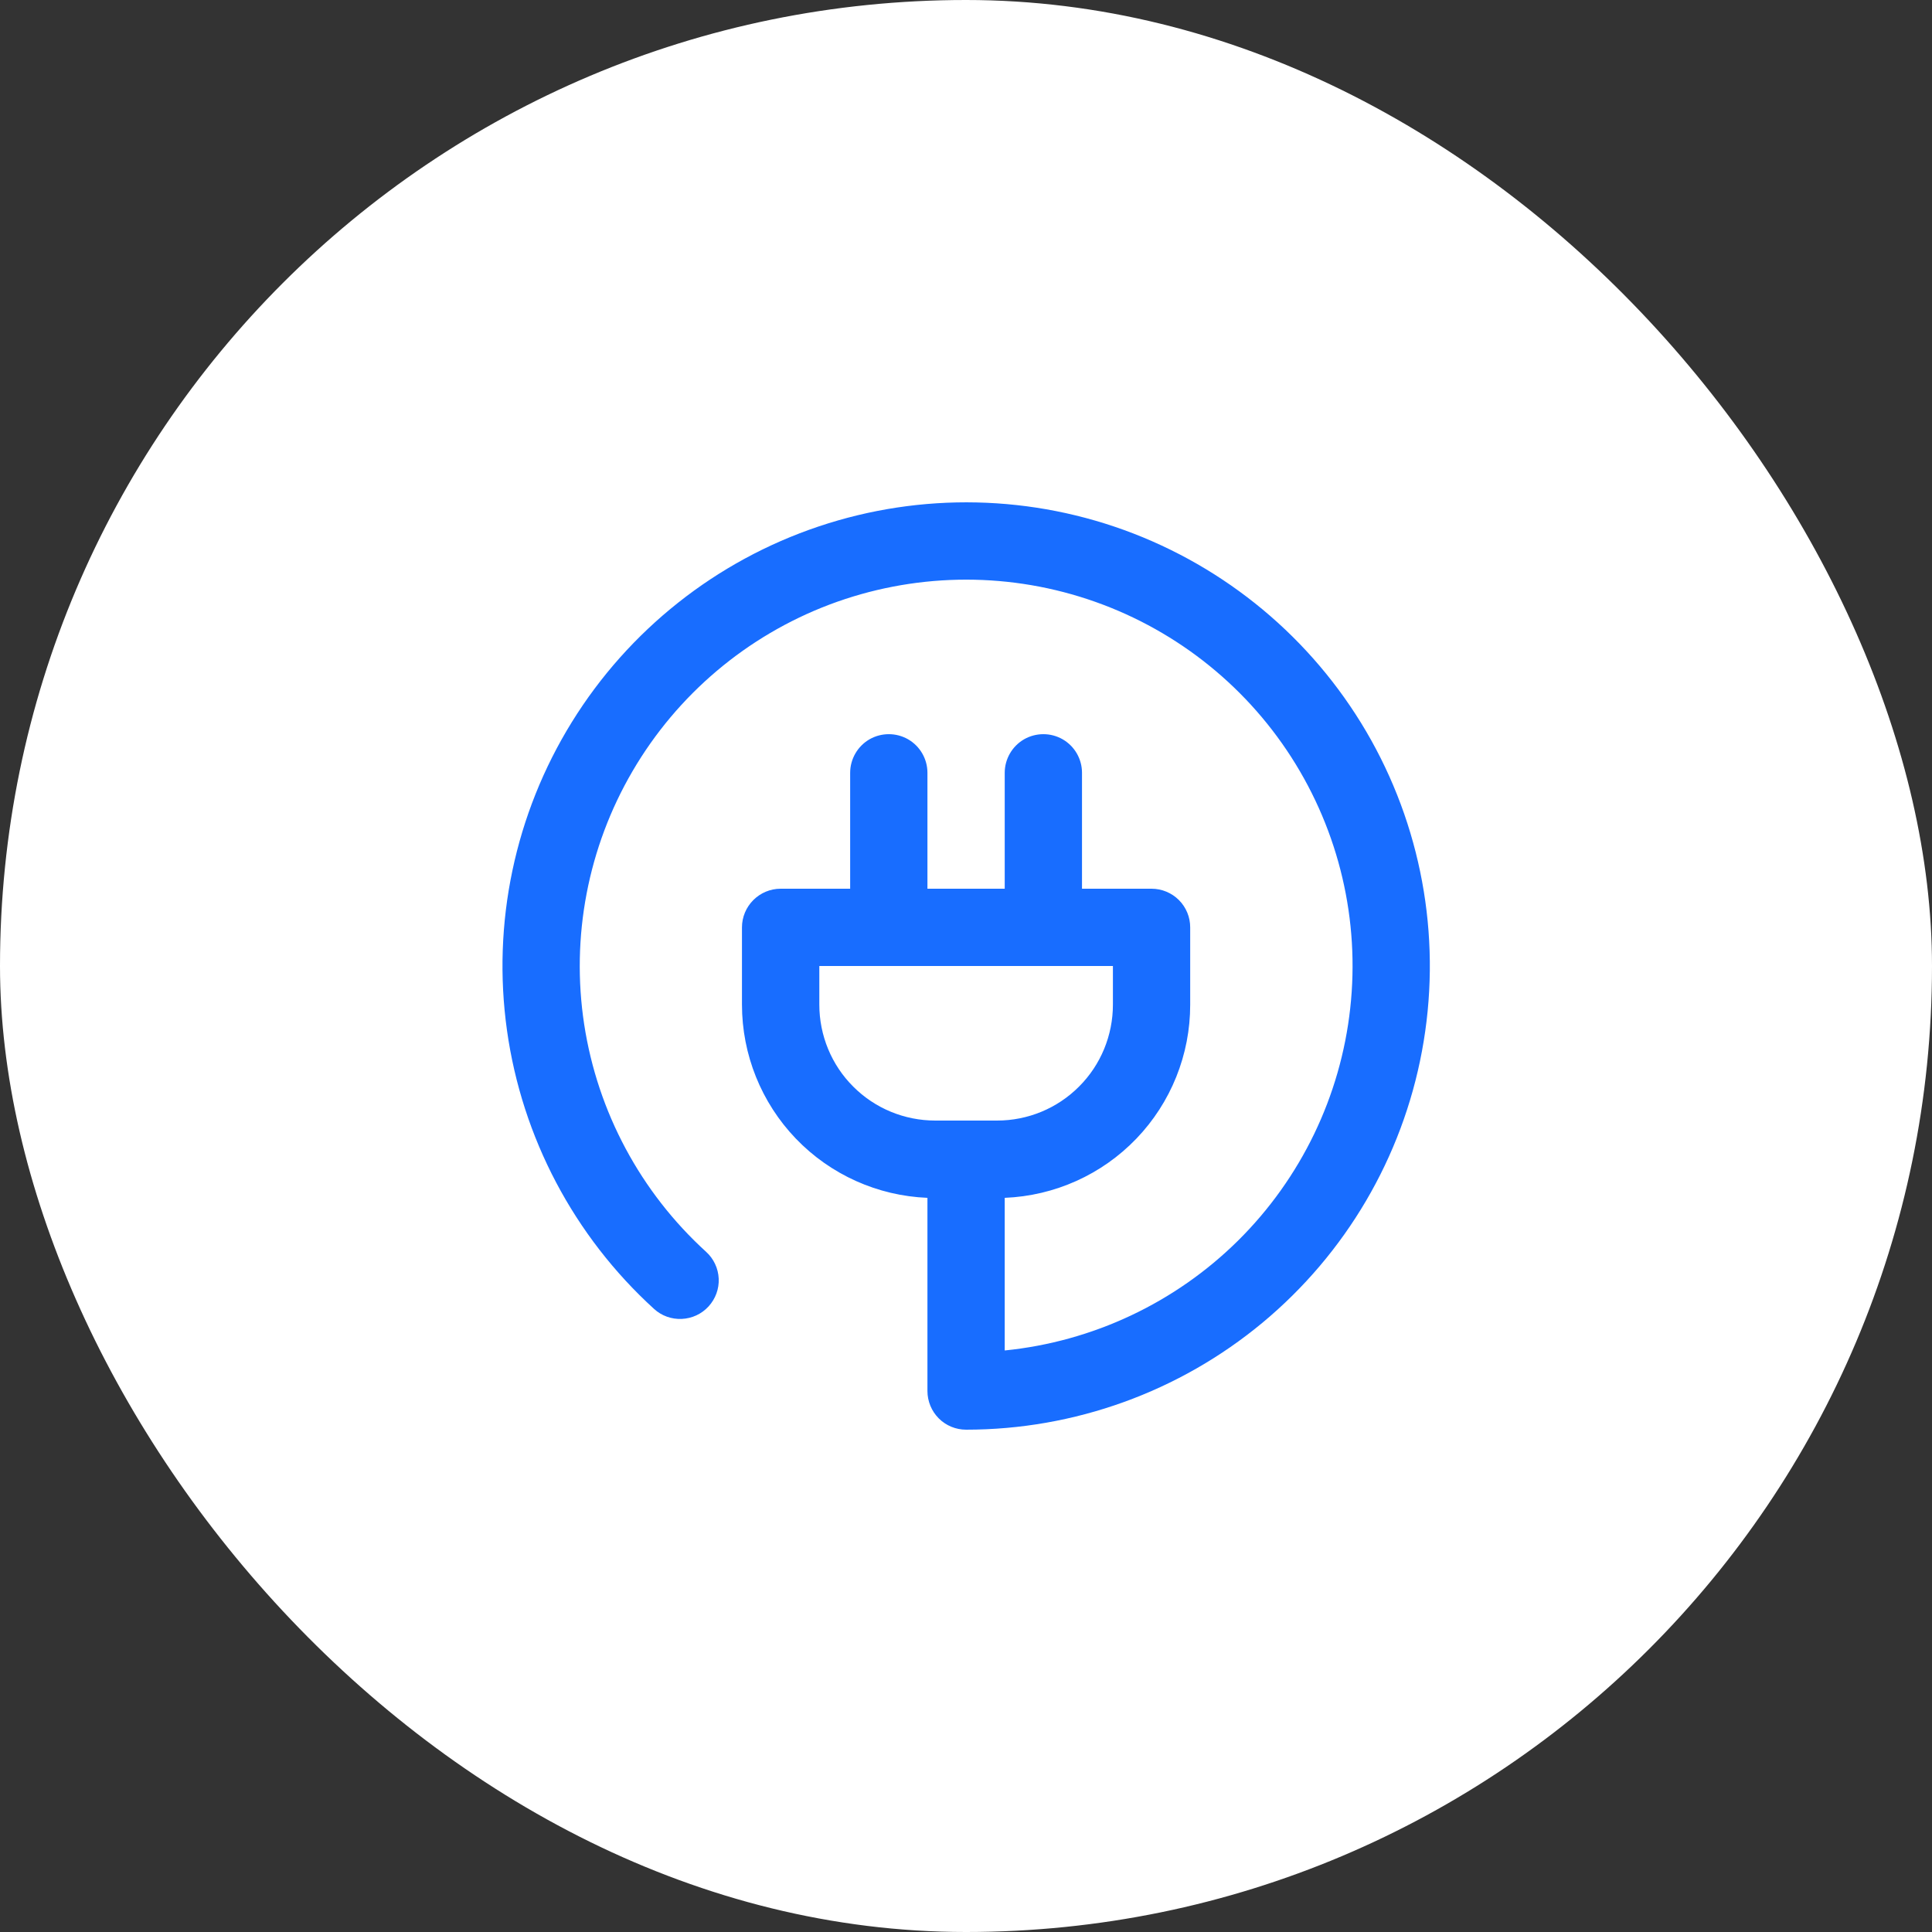 <svg width="24" height="24" viewBox="0 0 24 24" fill="none" xmlns="http://www.w3.org/2000/svg">
<rect x="0" y="0" width="24" height="24" fill="#333333" stroke="none"/>
<rect width="24" height="24" rx="12" fill="white"/>
<path d="M8.802 16.229C8.888 16.135 8.934 16.011 8.928 15.883C8.922 15.756 8.866 15.636 8.771 15.55C7.958 14.81 7.424 13.813 7.257 12.726C7.091 11.639 7.303 10.528 7.858 9.579C8.413 8.629 9.277 7.899 10.305 7.51C11.334 7.122 12.465 7.098 13.509 7.443C14.553 7.788 15.447 8.481 16.041 9.406C16.635 10.331 16.894 11.432 16.773 12.525C16.653 13.618 16.161 14.637 15.38 15.411C14.599 16.184 13.575 16.666 12.481 16.776V14.88C13.101 14.855 13.687 14.592 14.117 14.144C14.546 13.697 14.786 13.1 14.785 12.48V11.52C14.785 11.393 14.735 11.271 14.645 11.181C14.555 11.091 14.433 11.04 14.305 11.04H13.441V9.6C13.441 9.429 13.35 9.27 13.201 9.184C13.053 9.099 12.87 9.099 12.721 9.184C12.573 9.27 12.481 9.429 12.481 9.6V11.04H11.521V9.6C11.521 9.429 11.43 9.27 11.281 9.184C11.133 9.099 10.95 9.099 10.801 9.184C10.653 9.27 10.561 9.429 10.561 9.6V11.04H9.697C9.57 11.04 9.448 11.091 9.358 11.181C9.268 11.271 9.217 11.393 9.217 11.52V12.48C9.217 13.1 9.457 13.697 9.886 14.144C10.316 14.592 10.902 14.855 11.521 14.88V17.28C11.521 17.407 11.572 17.53 11.662 17.62C11.752 17.71 11.874 17.76 12.001 17.76C13.346 17.76 14.648 17.29 15.682 16.432C16.716 15.573 17.418 14.38 17.664 13.058C17.911 11.737 17.688 10.37 17.034 9.196C16.379 8.022 15.335 7.114 14.081 6.628C12.828 6.143 11.444 6.112 10.169 6.54C8.895 6.968 7.81 7.828 7.103 8.971C6.396 10.114 6.111 11.469 6.298 12.8C6.485 14.131 7.131 15.355 8.125 16.26C8.219 16.346 8.343 16.39 8.47 16.384C8.597 16.378 8.716 16.323 8.802 16.229L8.802 16.229ZM10.178 12.48V12H13.825V12.48C13.825 12.862 13.674 13.229 13.404 13.498C13.134 13.769 12.768 13.92 12.386 13.92H11.618C11.236 13.92 10.869 13.769 10.599 13.498C10.329 13.229 10.178 12.862 10.178 12.48H10.178Z" fill="#186DFF"/>
</svg>
